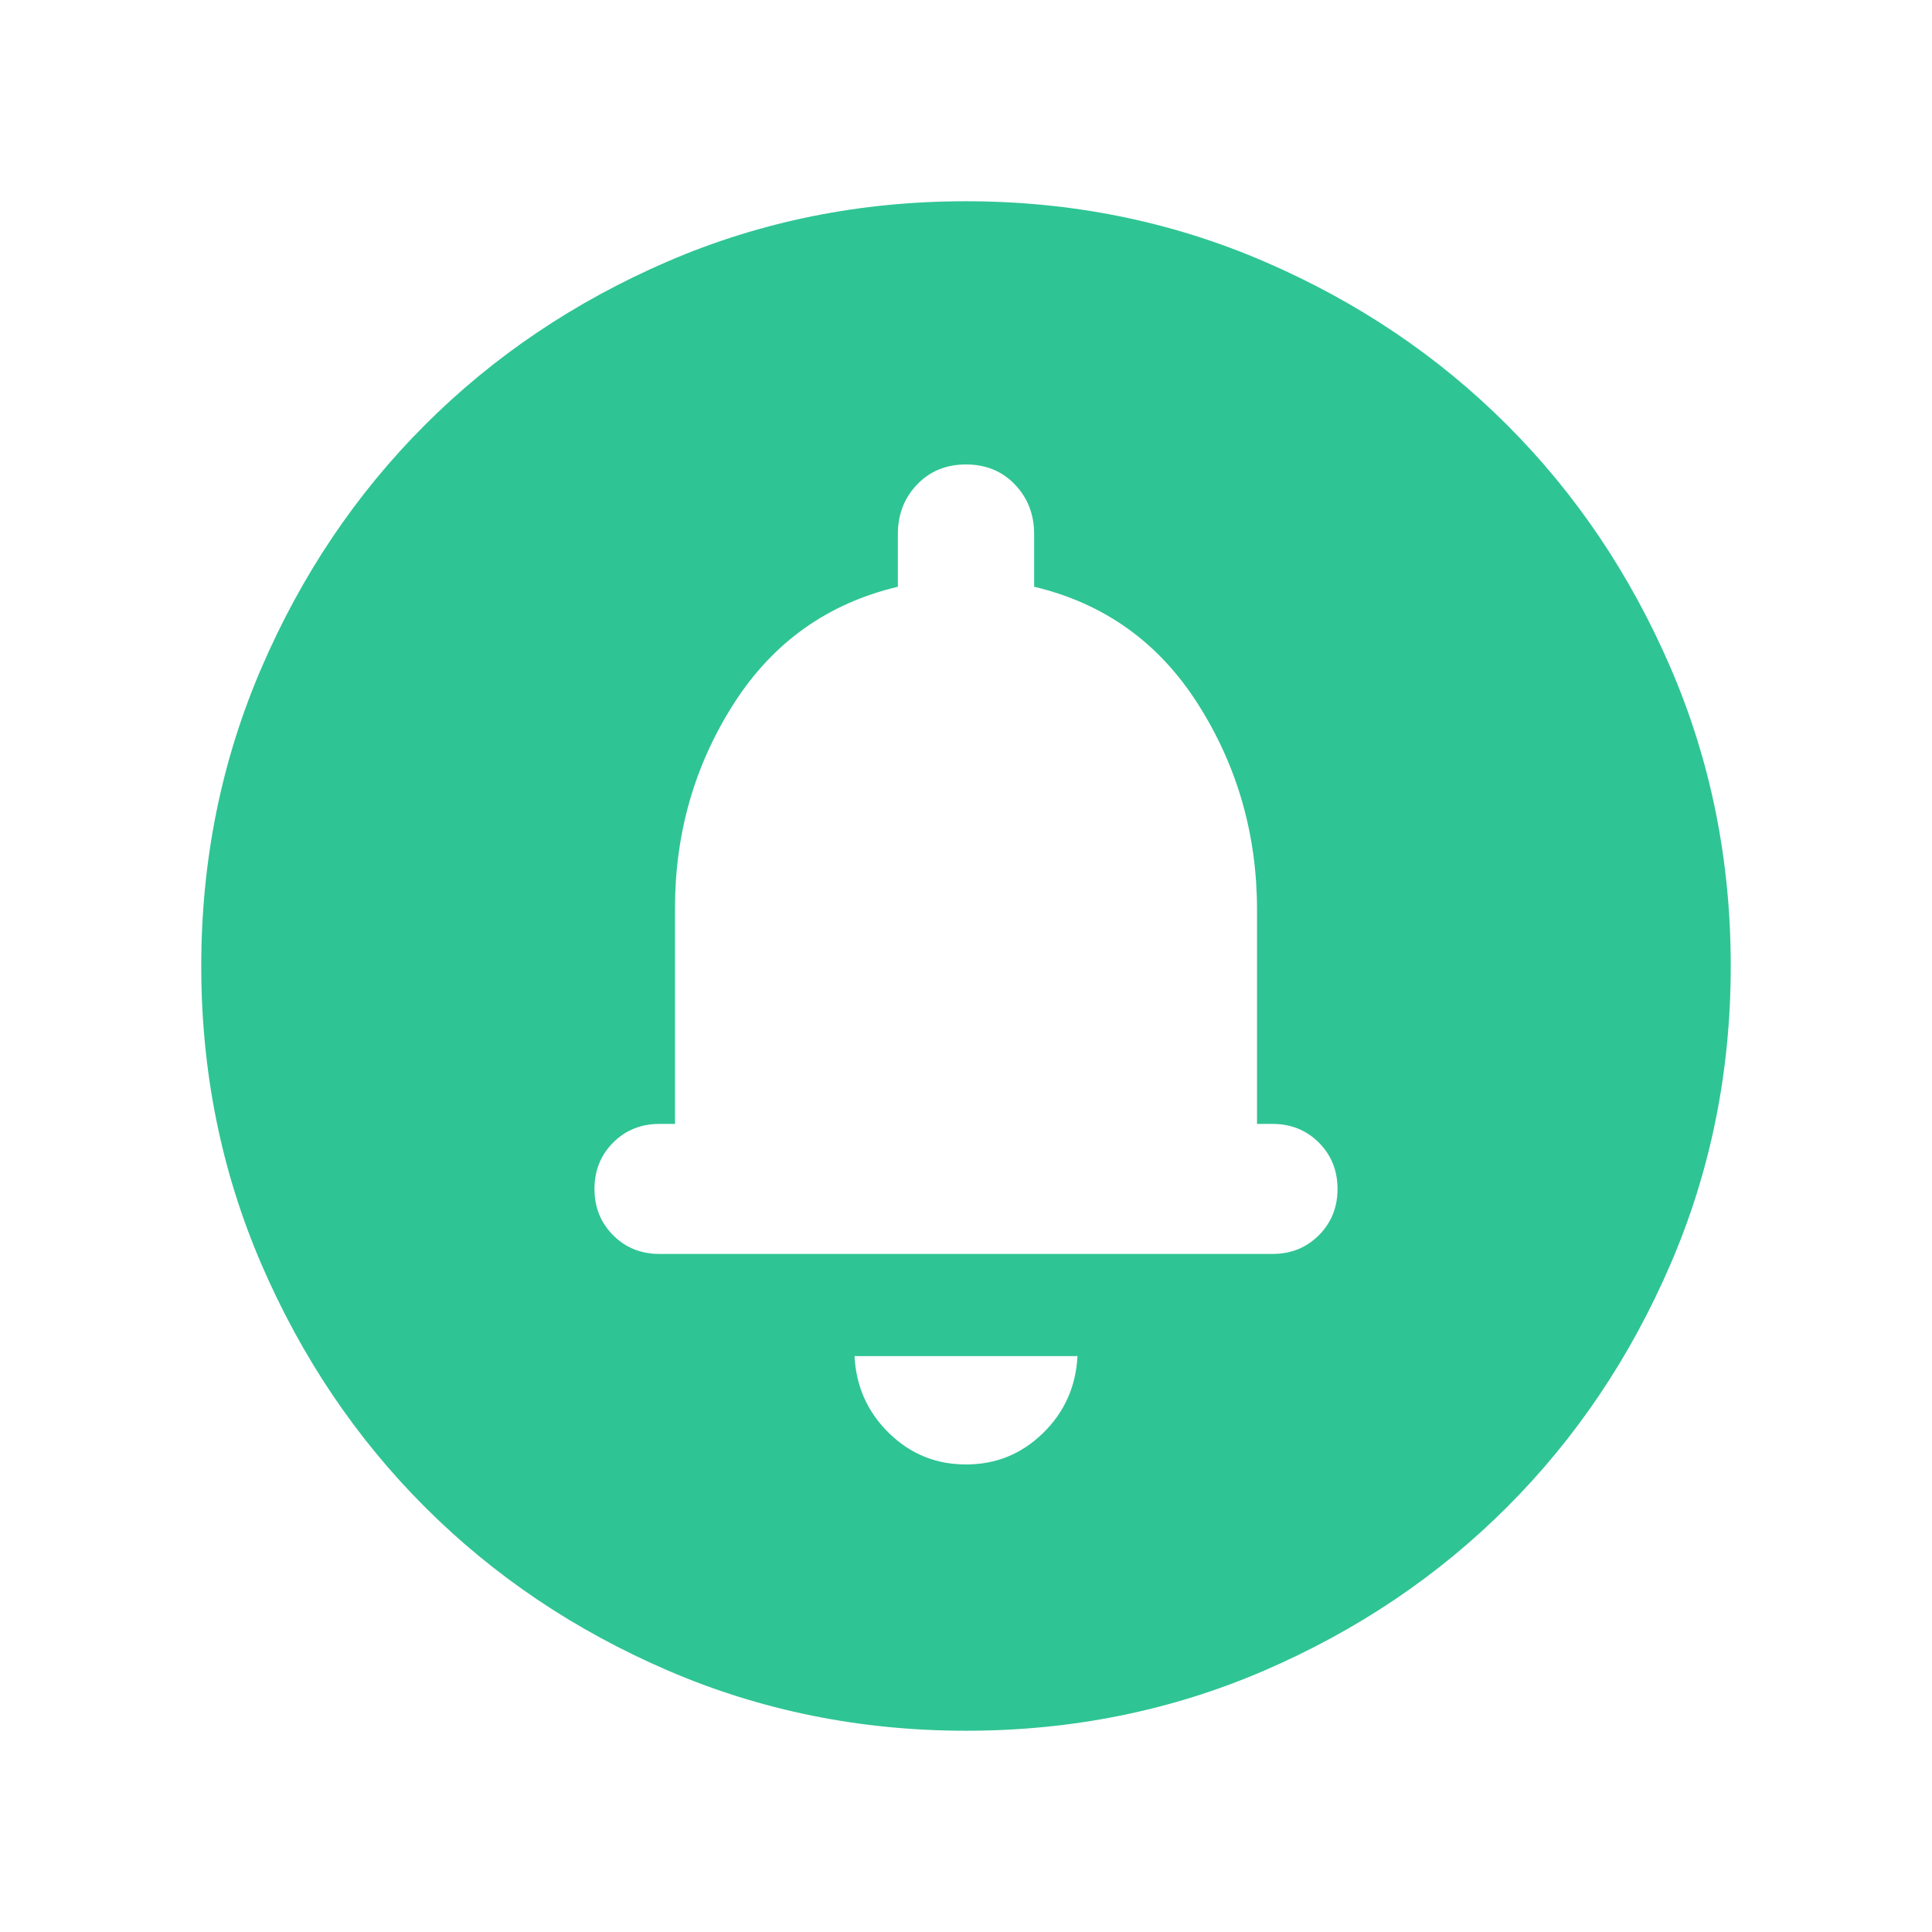 <svg width="30" height="30" viewBox="0 0 30 30" fill="none" xmlns="http://www.w3.org/2000/svg">
<path d="M15 22.74C15.465 22.74 15.863 22.578 16.196 22.253C16.528 21.929 16.707 21.53 16.731 21.058H13.269C13.293 21.53 13.472 21.929 13.804 22.253C14.137 22.578 14.535 22.74 15 22.74ZM15.002 26.875C13.36 26.875 11.816 26.563 10.371 25.94C8.925 25.317 7.668 24.471 6.599 23.402C5.53 22.334 4.684 21.077 4.06 19.633C3.437 18.188 3.125 16.645 3.125 15.002C3.125 13.36 3.437 11.816 4.06 10.371C4.683 8.925 5.529 7.668 6.598 6.599C7.666 5.53 8.923 4.684 10.367 4.06C11.812 3.437 13.355 3.125 14.998 3.125C16.64 3.125 18.184 3.437 19.629 4.06C21.075 4.683 22.332 5.529 23.401 6.598C24.47 7.666 25.316 8.923 25.94 10.367C26.563 11.812 26.875 13.355 26.875 14.998C26.875 16.64 26.563 18.184 25.94 19.629C25.317 21.075 24.471 22.332 23.402 23.401C22.334 24.47 21.077 25.316 19.633 25.94C18.188 26.563 16.645 26.875 15.002 26.875ZM10.24 19.471H19.76C20.046 19.471 20.285 19.375 20.479 19.181C20.672 18.987 20.769 18.748 20.769 18.462C20.769 18.175 20.672 17.936 20.479 17.742C20.285 17.549 20.046 17.452 19.76 17.452H19.519V14.13C19.519 12.963 19.215 11.9 18.607 10.94C17.999 9.98 17.149 9.37 16.058 9.111V8.293C16.058 7.987 15.958 7.73 15.758 7.522C15.559 7.315 15.306 7.212 15 7.212C14.694 7.212 14.441 7.315 14.242 7.522C14.042 7.73 13.942 7.987 13.942 8.293V9.111C12.851 9.37 12.001 9.976 11.393 10.928C10.785 11.88 10.481 12.939 10.481 14.106V17.452H10.24C9.954 17.452 9.714 17.549 9.521 17.742C9.328 17.936 9.231 18.175 9.231 18.462C9.231 18.748 9.328 18.987 9.521 19.181C9.714 19.375 9.954 19.471 10.24 19.471Z" fill="#2FC494"/>
</svg>
